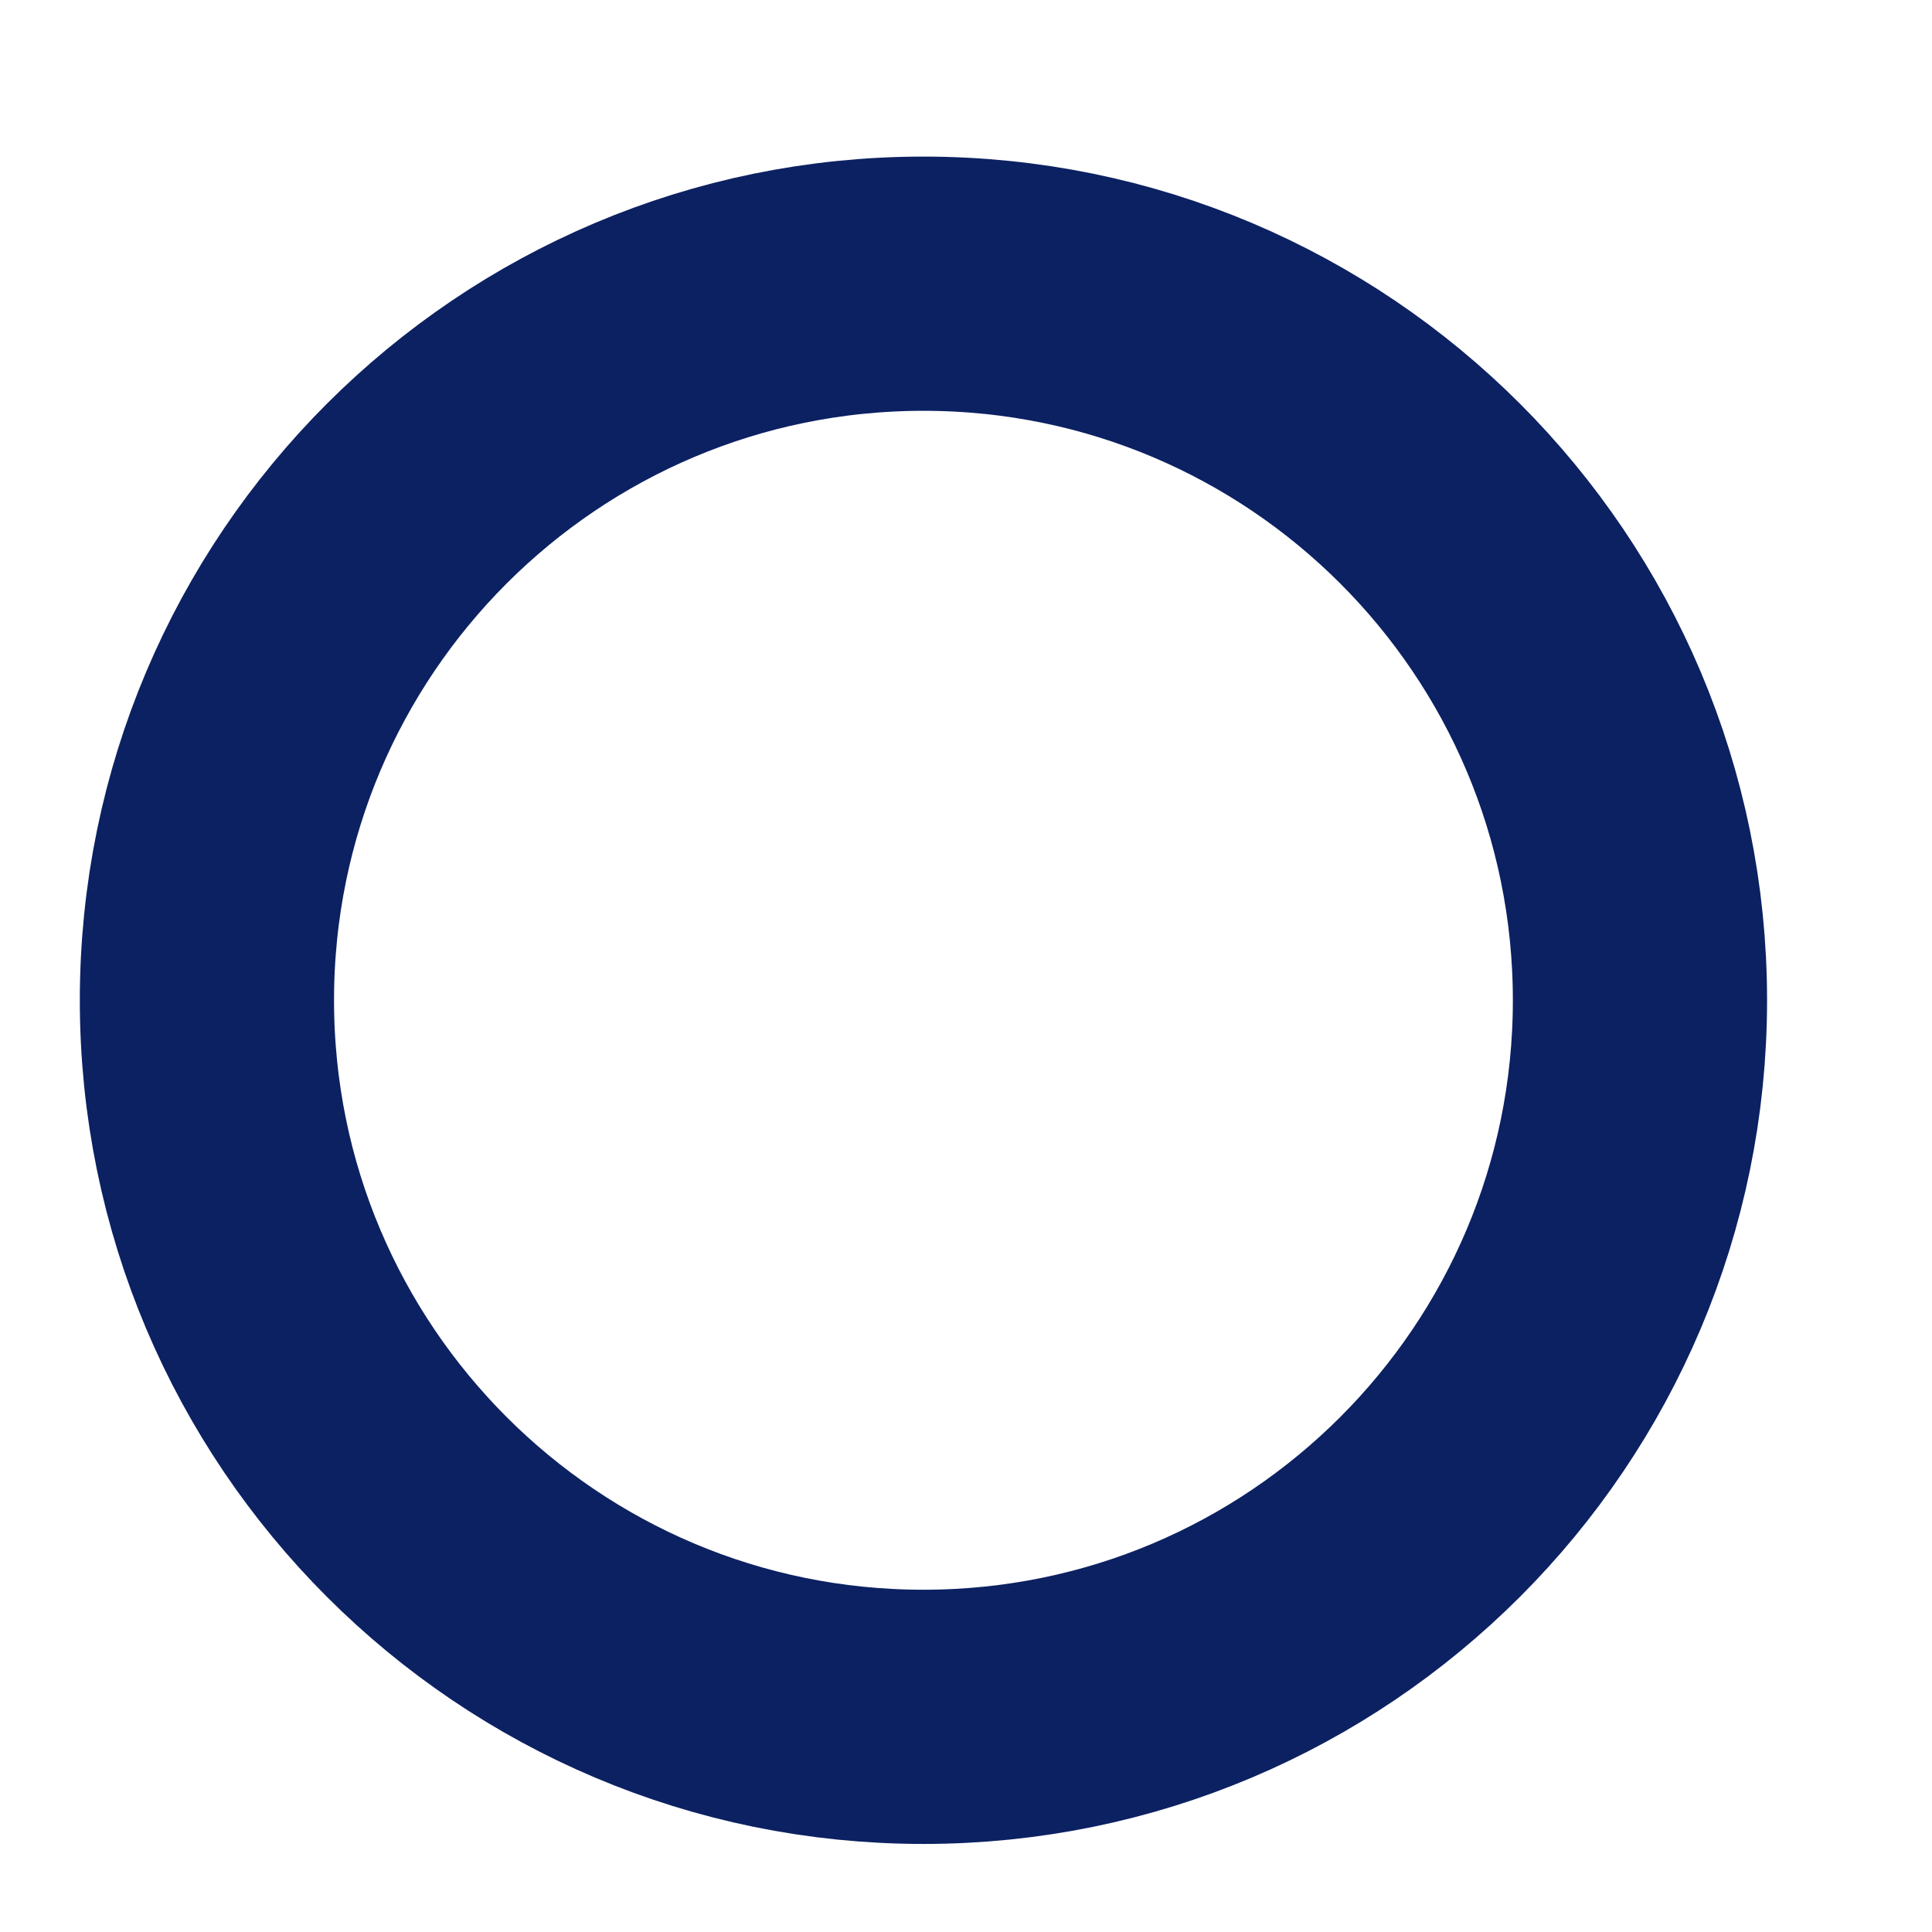 <?xml version="1.0" encoding="UTF-8"?><svg xmlns="http://www.w3.org/2000/svg" xmlns:xlink="http://www.w3.org/1999/xlink" xmlns:avocode="https://avocode.com/" id="SVGDoc82d529f859474c37bf4850e42a613b7f" width="19px" height="19px" version="1.1" viewBox="0 0 19 19" aria-hidden="true"><defs><linearGradient class="cerosgradient" data-cerosgradient="true" id="CerosGradient_idf478ab3e8" gradientUnits="userSpaceOnUse" x1="50%" y1="100%" x2="50%" y2="0%"><stop offset="0%" stop-color="#d1d1d1"/><stop offset="100%" stop-color="#d1d1d1"/></linearGradient><linearGradient/></defs><g><g><path d="M16.128,9.837c0,3.892 -3.155,7.047 -7.047,7.047c-3.891,0 -7.046,-3.155 -7.046,-7.047c0,-3.892 3.155,-7.047 7.046,-7.047c3.892,0 7.047,3.155 7.047,7.047z" fill-opacity="0" fill="#ffffff" stroke-linejoin="round" stroke-linecap="round" stroke-opacity="1" stroke="#0c2162" stroke-miterlimit="20" stroke-width="2.5"/></g></g></svg>
